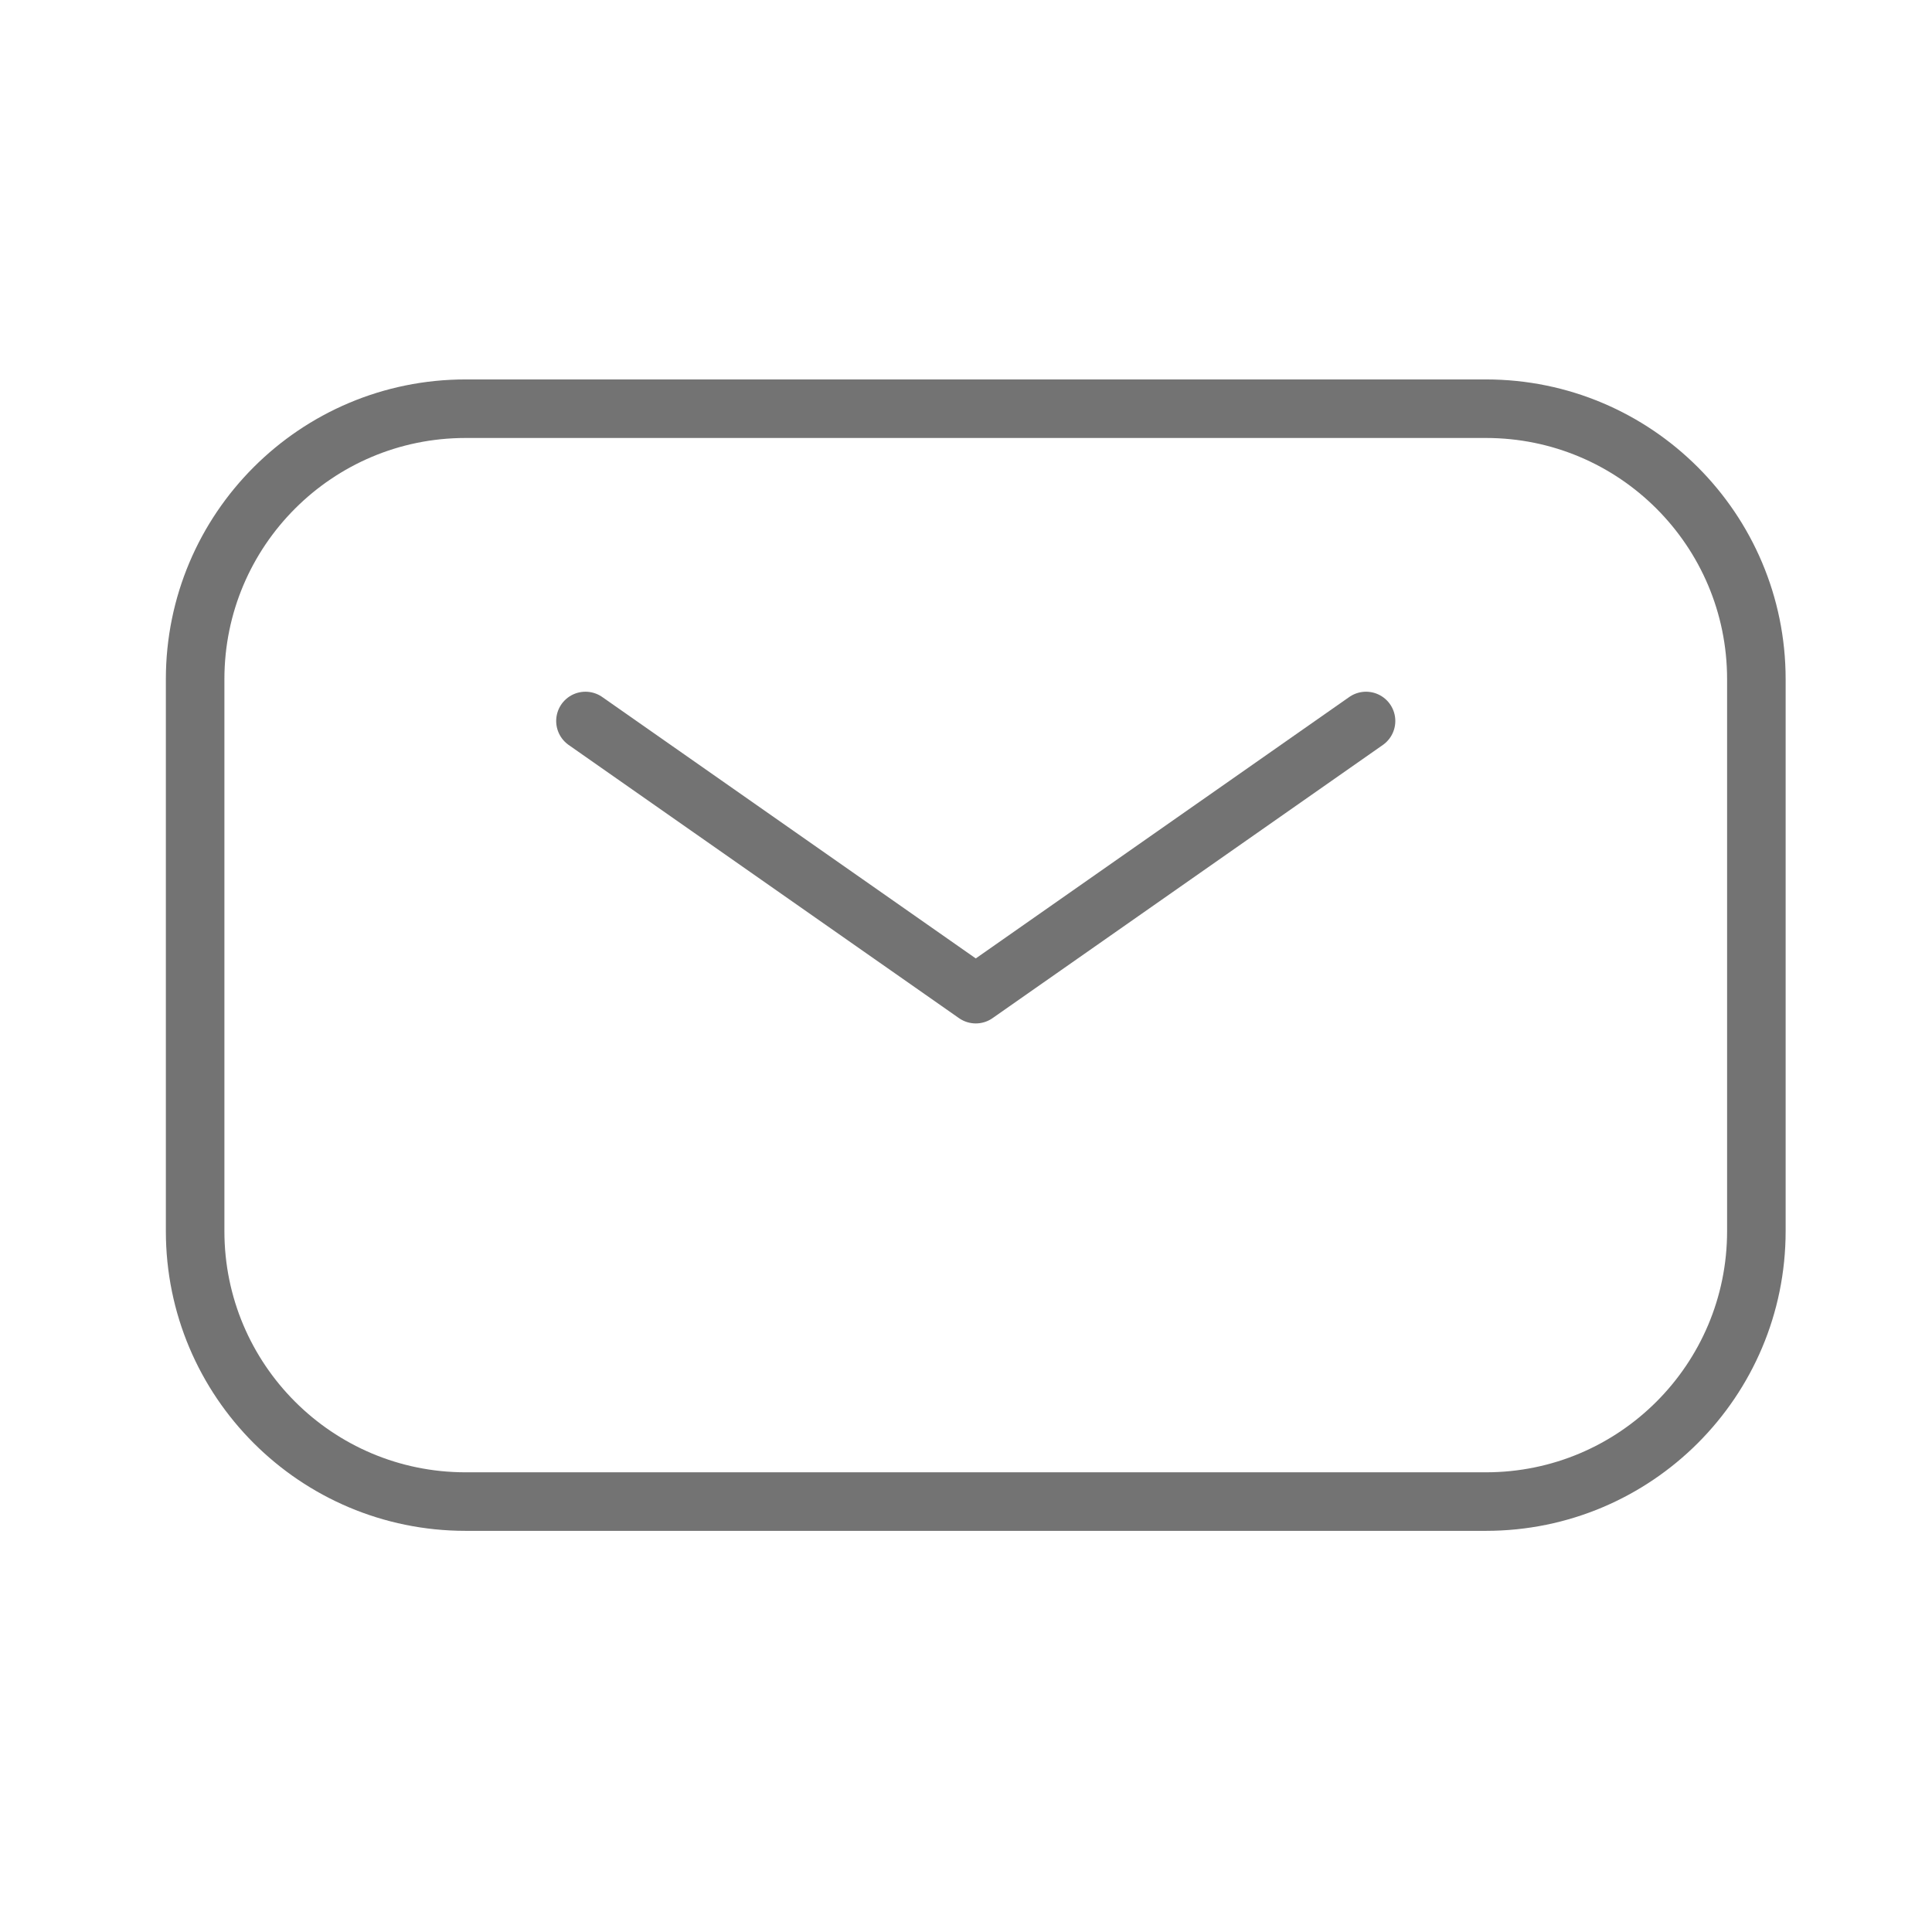 <svg width="33" height="33" viewBox="0 0 33 33" fill="none" xmlns="http://www.w3.org/2000/svg">
<path d="M10 12.315L16.667 16.981L23.333 12.315" stroke="#737373" stroke-linecap="round" stroke-linejoin="round"/>
<path d="M3.333 21.029V11.601C3.333 9.049 5.401 6.981 7.952 6.981H25.381C27.932 6.981 30 9.049 30 11.601V21.029C30 23.58 27.932 25.648 25.381 25.648H7.952C5.401 25.648 3.333 23.58 3.333 21.029Z" stroke="#737373"/>
</svg>
